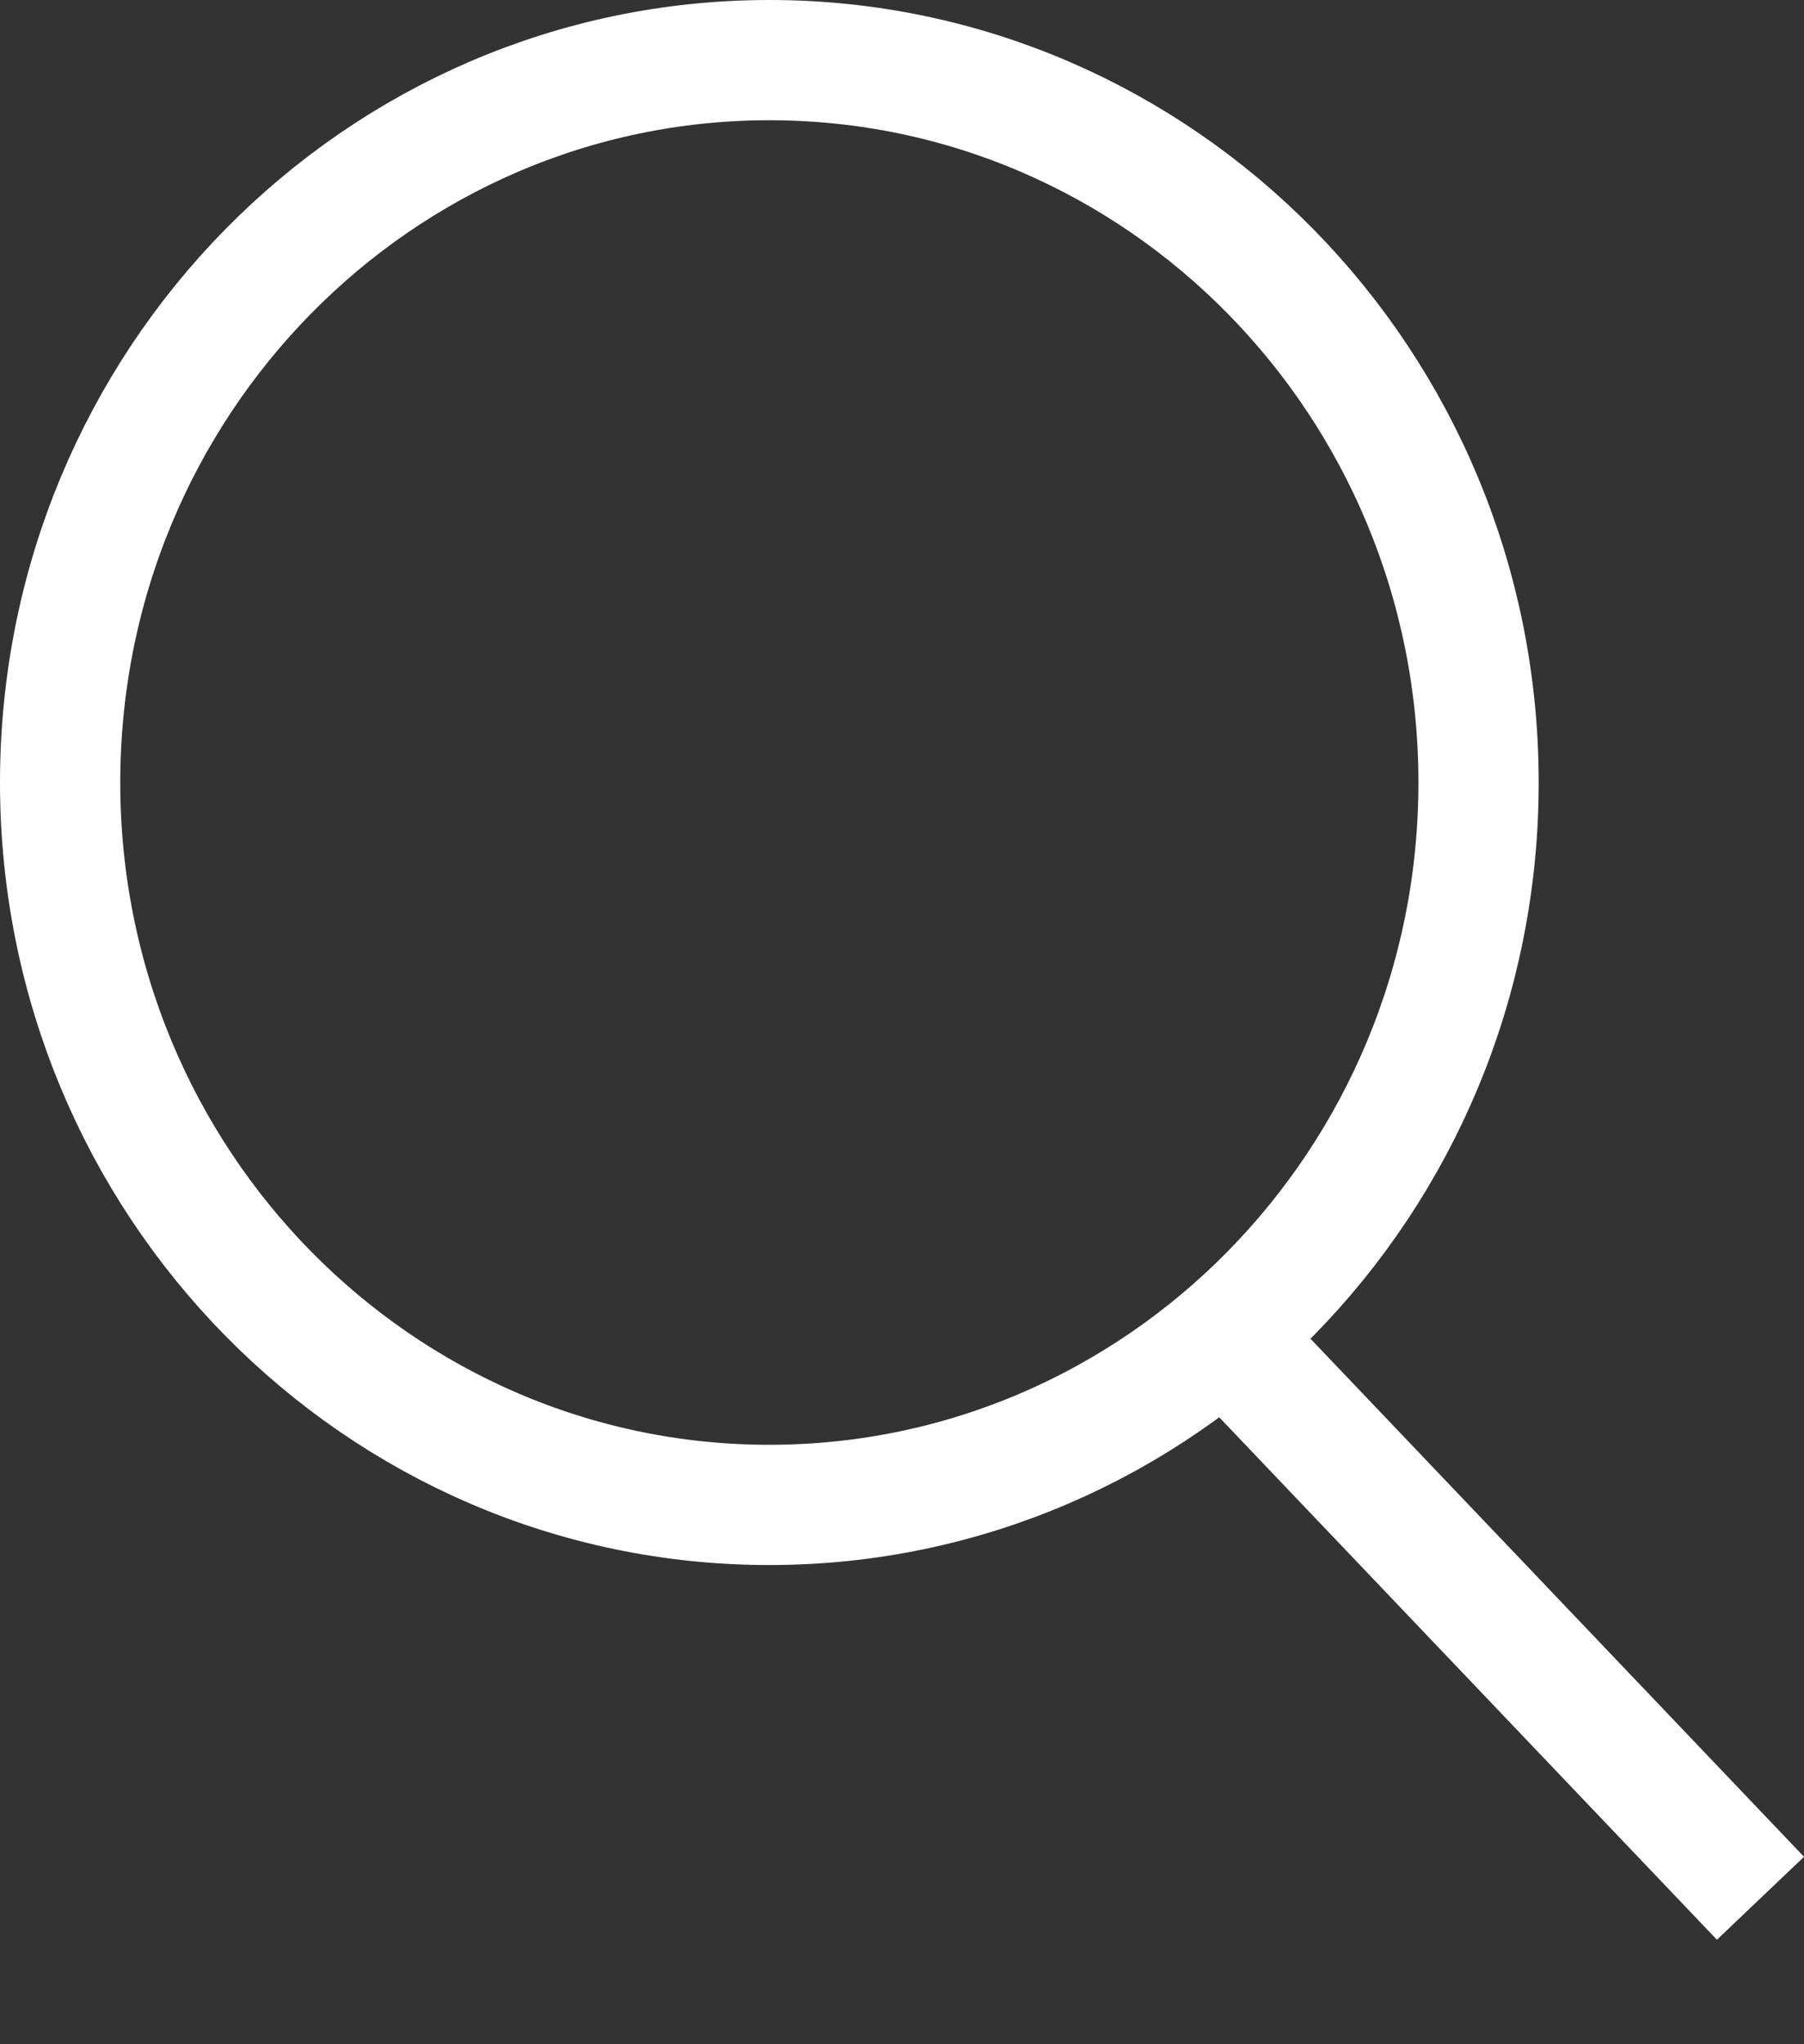 <?xml version="1.0" encoding="UTF-8"?> <svg xmlns="http://www.w3.org/2000/svg" width="15" height="17" viewBox="0 0 15 17" fill="none"><rect x="0" y="0" width="15" height="17" fill="#333333" stroke="none"/><path d="M6.397 0.5C9.646 0.5 12.294 3.182 12.294 6.508C12.294 9.833 9.646 12.514 6.397 12.515C3.149 12.515 0.5 9.833 0.5 6.508C0.5 3.182 3.149 0.5 6.397 0.5Z" stroke="white"></path><line x1="14.638" y1="15.786" x2="10.226" y2="11.154" stroke="white"></line></svg> 